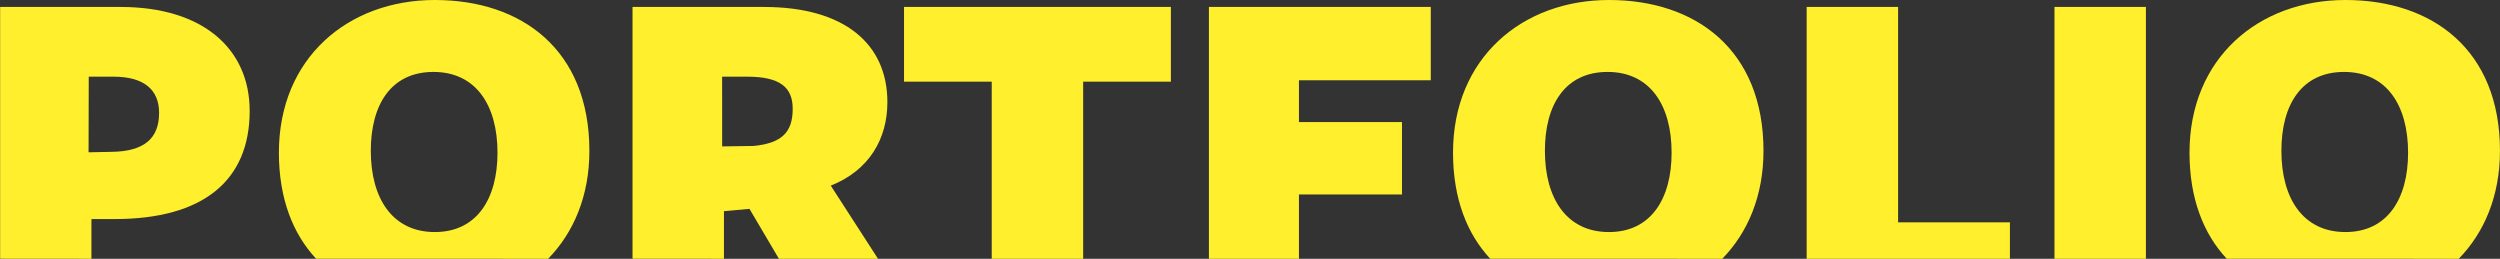 <svg id="Ebene_1" data-name="Ebene 1" xmlns="http://www.w3.org/2000/svg" viewBox="0 0 933.52 96.63"><rect x="0" y="0" width="933.52" height="96.63" fill="#333333" stroke="none"/><defs><style>.cls-1{fill:#ffef2c;}</style></defs><polygon class="cls-1" points="750.52 96.63 750.52 83.01 708.76 83.01 708.76 2.6 674.62 2.6 674.62 96.63 750.52 96.63"/><path class="cls-1" d="M808.69,835.56c9.58-9.8,15.4-23.53,15.4-40.31,0-37.77-25.3-56.32-57.7-56.32s-58.23,21.67-58.23,57c0,17.11,5.2,30.29,13.89,39.61Zm-42.82-69.77c15.77,0,23.91,12.31,23.91,30.16,0,17.33-7.8,29.63-23.39,29.63-15.77,0-23.92-12.48-23.92-30.33C742.47,777.92,750.1,765.79,765.87,765.79Z" transform="translate(-165.59 -738.93)"/><polygon class="cls-1" points="485.04 96.63 485.04 72.61 523.51 72.61 523.51 45.58 485.04 45.58 485.04 29.98 534.26 29.98 534.26 2.6 451.42 2.6 451.42 96.63 485.04 96.63"/><polygon class="cls-1" points="370.32 96.63 404.46 96.63 404.46 30.5 437.22 30.5 437.22 2.6 337.57 2.6 337.57 30.5 370.32 30.5 370.32 96.63"/><path class="cls-1" d="M435.92,835.56V817.78l9.53-.86,11,18.64h37l-17.64-27.31c14.38-5.72,21.14-17.5,21.14-31.19,0-21.66-15.94-35.53-46.09-35.53H401.78v94Zm-.69-68h9.36c12.3,0,17,4,17,12,0,8.84-4.16,12.83-14.56,13.87l-11.78.17Z" transform="translate(-165.59 -738.93)"/><path class="cls-1" d="M370.26,835.56c9.58-9.8,15.41-23.53,15.41-40.31,0-37.77-25.3-56.32-57.71-56.32s-58.23,21.67-58.23,57c0,17.11,5.21,30.29,13.89,39.61Zm-42.82-69.77c15.77,0,23.92,12.31,23.92,30.16,0,17.33-7.8,29.63-23.4,29.63-15.77,0-23.91-12.48-23.91-30.33C304.05,777.92,311.67,765.79,327.44,765.79Z" transform="translate(-165.59 -738.93)"/><path class="cls-1" d="M199.73,835.56V820.73h8.66c33.1,0,50.43-14.38,50.43-40.38,0-23.22-17.5-38.82-48.18-38.82h-45v94Zm-1-68H208c11.1,0,17,4.68,17,13.51,0,9.54-5.55,14.39-17.68,14.56l-8.66.17Z" transform="translate(-165.59 -738.93)"/><path class="cls-1" d="M1083.7,835.56c9.58-9.8,15.4-23.53,15.4-40.31,0-37.77-25.3-56.32-57.7-56.32s-58.23,21.67-58.23,57c0,17.11,5.2,30.29,13.89,39.61Zm-42.82-69.77c15.77,0,23.91,12.31,23.91,30.16,0,17.33-7.8,29.63-23.39,29.63-15.77,0-23.92-12.48-23.92-30.33C1017.48,777.92,1025.11,765.79,1040.88,765.79Z" transform="translate(-165.59 -738.93)"/><rect class="cls-1" x="767.16" y="2.6" width="34.14" height="94.03"/></svg>